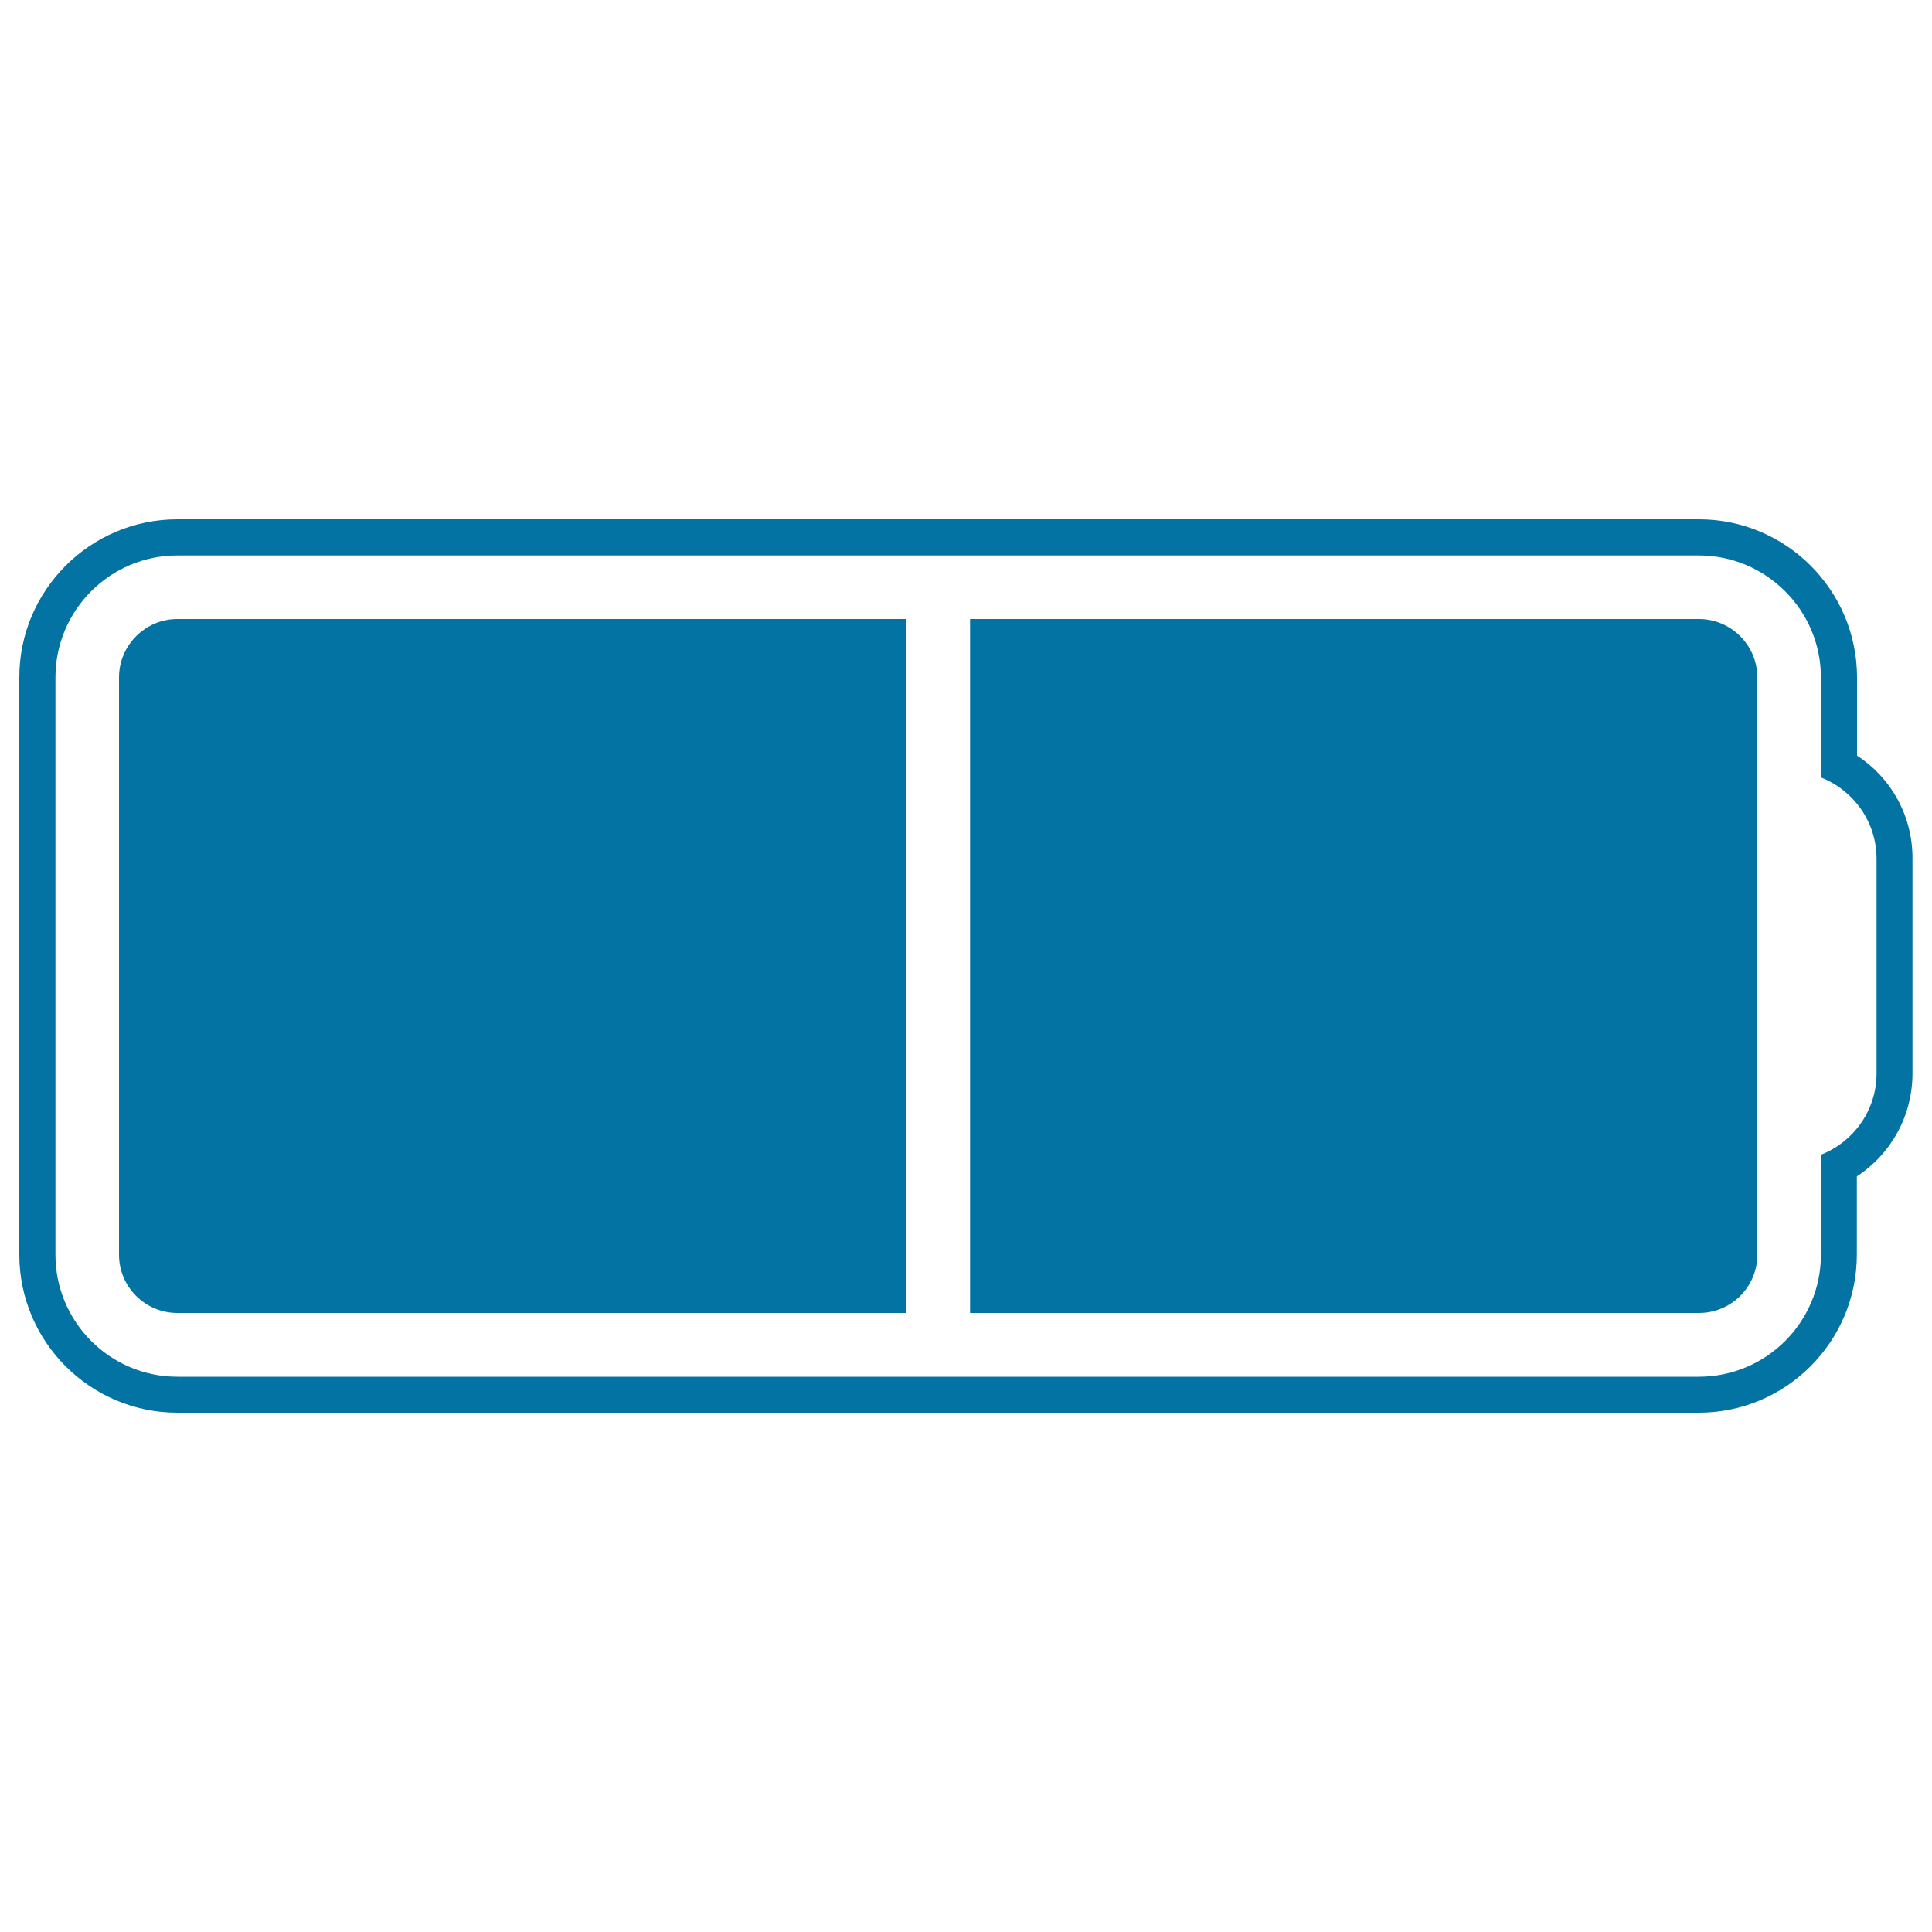 <svg xmlns="http://www.w3.org/2000/svg" viewBox="0 0 1000 1000" style="fill:#0273a2">
<title>Battery Status SVG icon</title>
<g><g><path d="M61.6,350.6v298.8c0,16.7,13.5,30.2,30.2,30.2h377.3V320.4H91.8C75.2,320.4,61.6,334,61.6,350.6z"/><path d="M879.4,320.4H502.1v359.2h377.3c16.7,0,30.2-13.5,30.2-30.2V350.6C909.6,334,896,320.4,879.4,320.4z"/><path d="M961.2,391.1v-40.5c0-45.1-36.7-81.8-81.8-81.8H91.8c-45.1,0-81.8,36.7-81.8,81.8v298.8c0,45.1,36.7,81.8,81.8,81.8h787.5c45.1,0,81.8-36.7,81.8-81.8v-40.5c17.8-11.7,28.8-31.4,28.8-53.4V444.4C990,422.5,979,402.7,961.2,391.1z M971.3,555.6c0,19.2-12,35.5-28.8,42.1v51.8c0,34.8-28.3,63.1-63.2,63.1H91.8c-34.8,0-63.1-28.3-63.1-63.1V350.6c0-34.8,28.3-63.1,63.1-63.1h787.5c34.8,0,63.2,28.3,63.2,63.1v51.8c16.8,6.6,28.8,22.9,28.8,42.1V555.6z"/></g></g>
</svg>